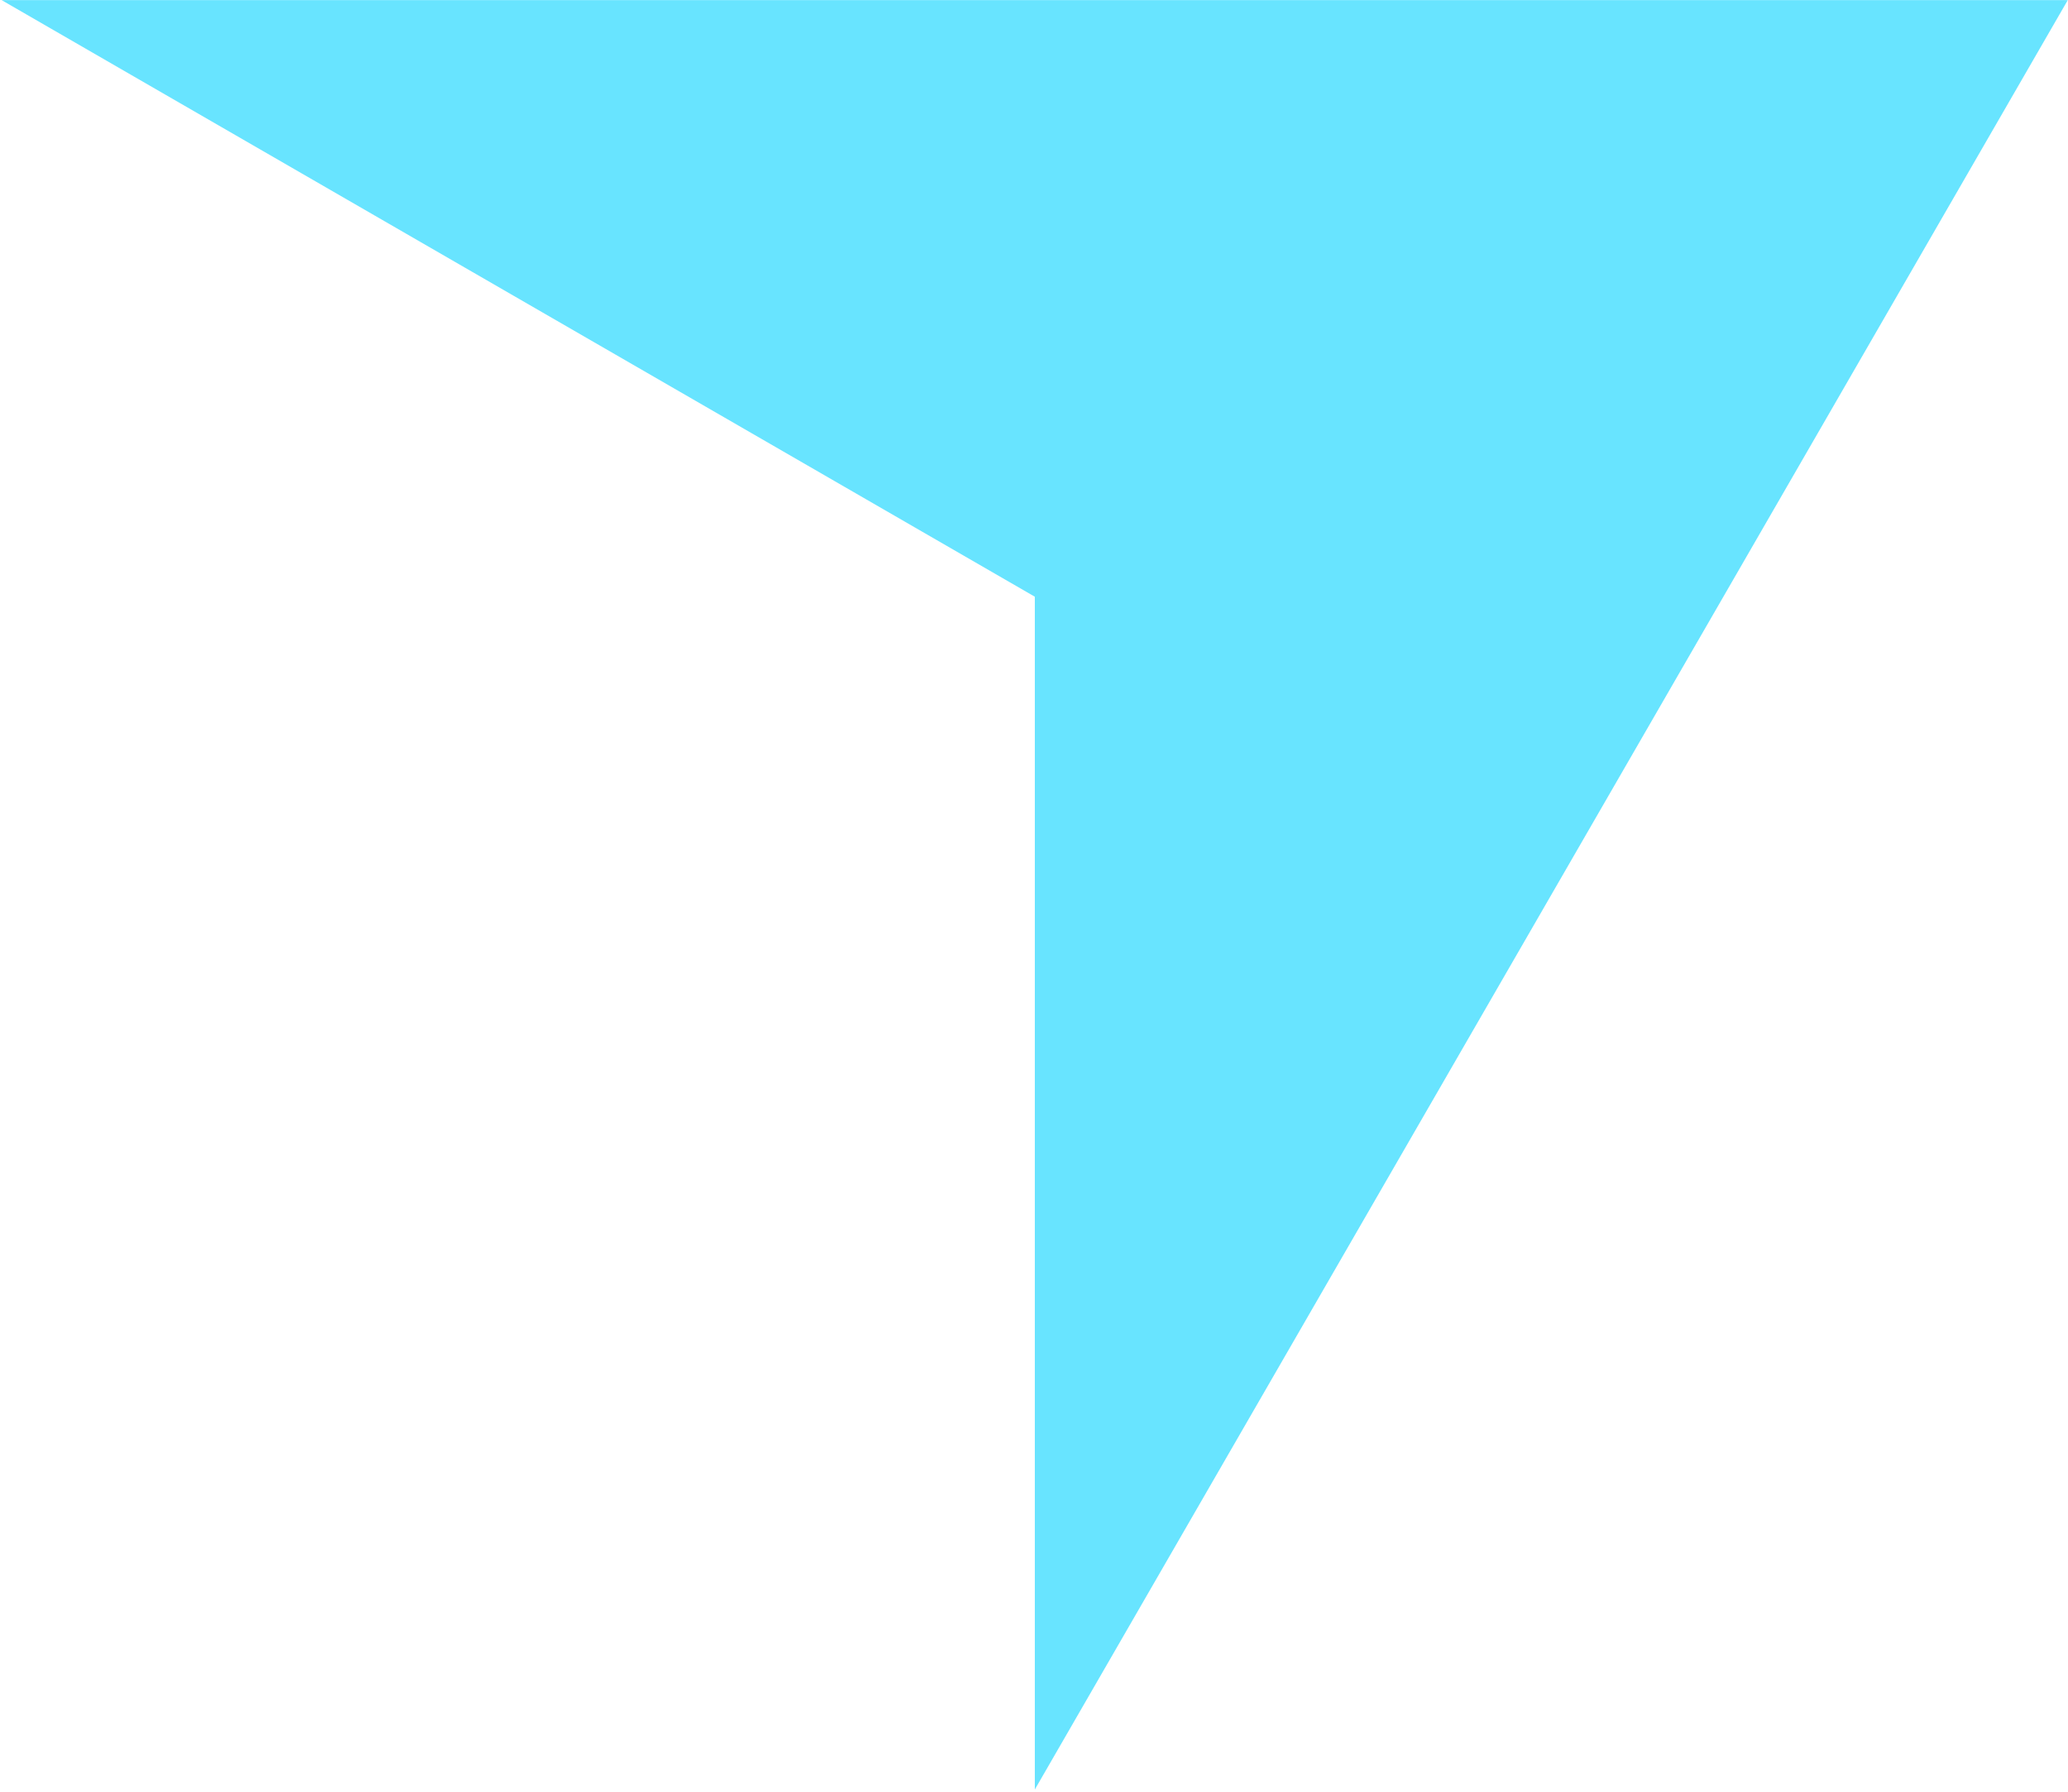 <svg width="501" height="434" viewBox="0 0 501 434" fill="none" xmlns="http://www.w3.org/2000/svg">
<path d="M250.699 433.466L250.701 144.54L0.379 0.02H500.897L498.844 1.214L500.958 0.004L250.699 433.466Z" fill="#68E4FF"/>
</svg>
